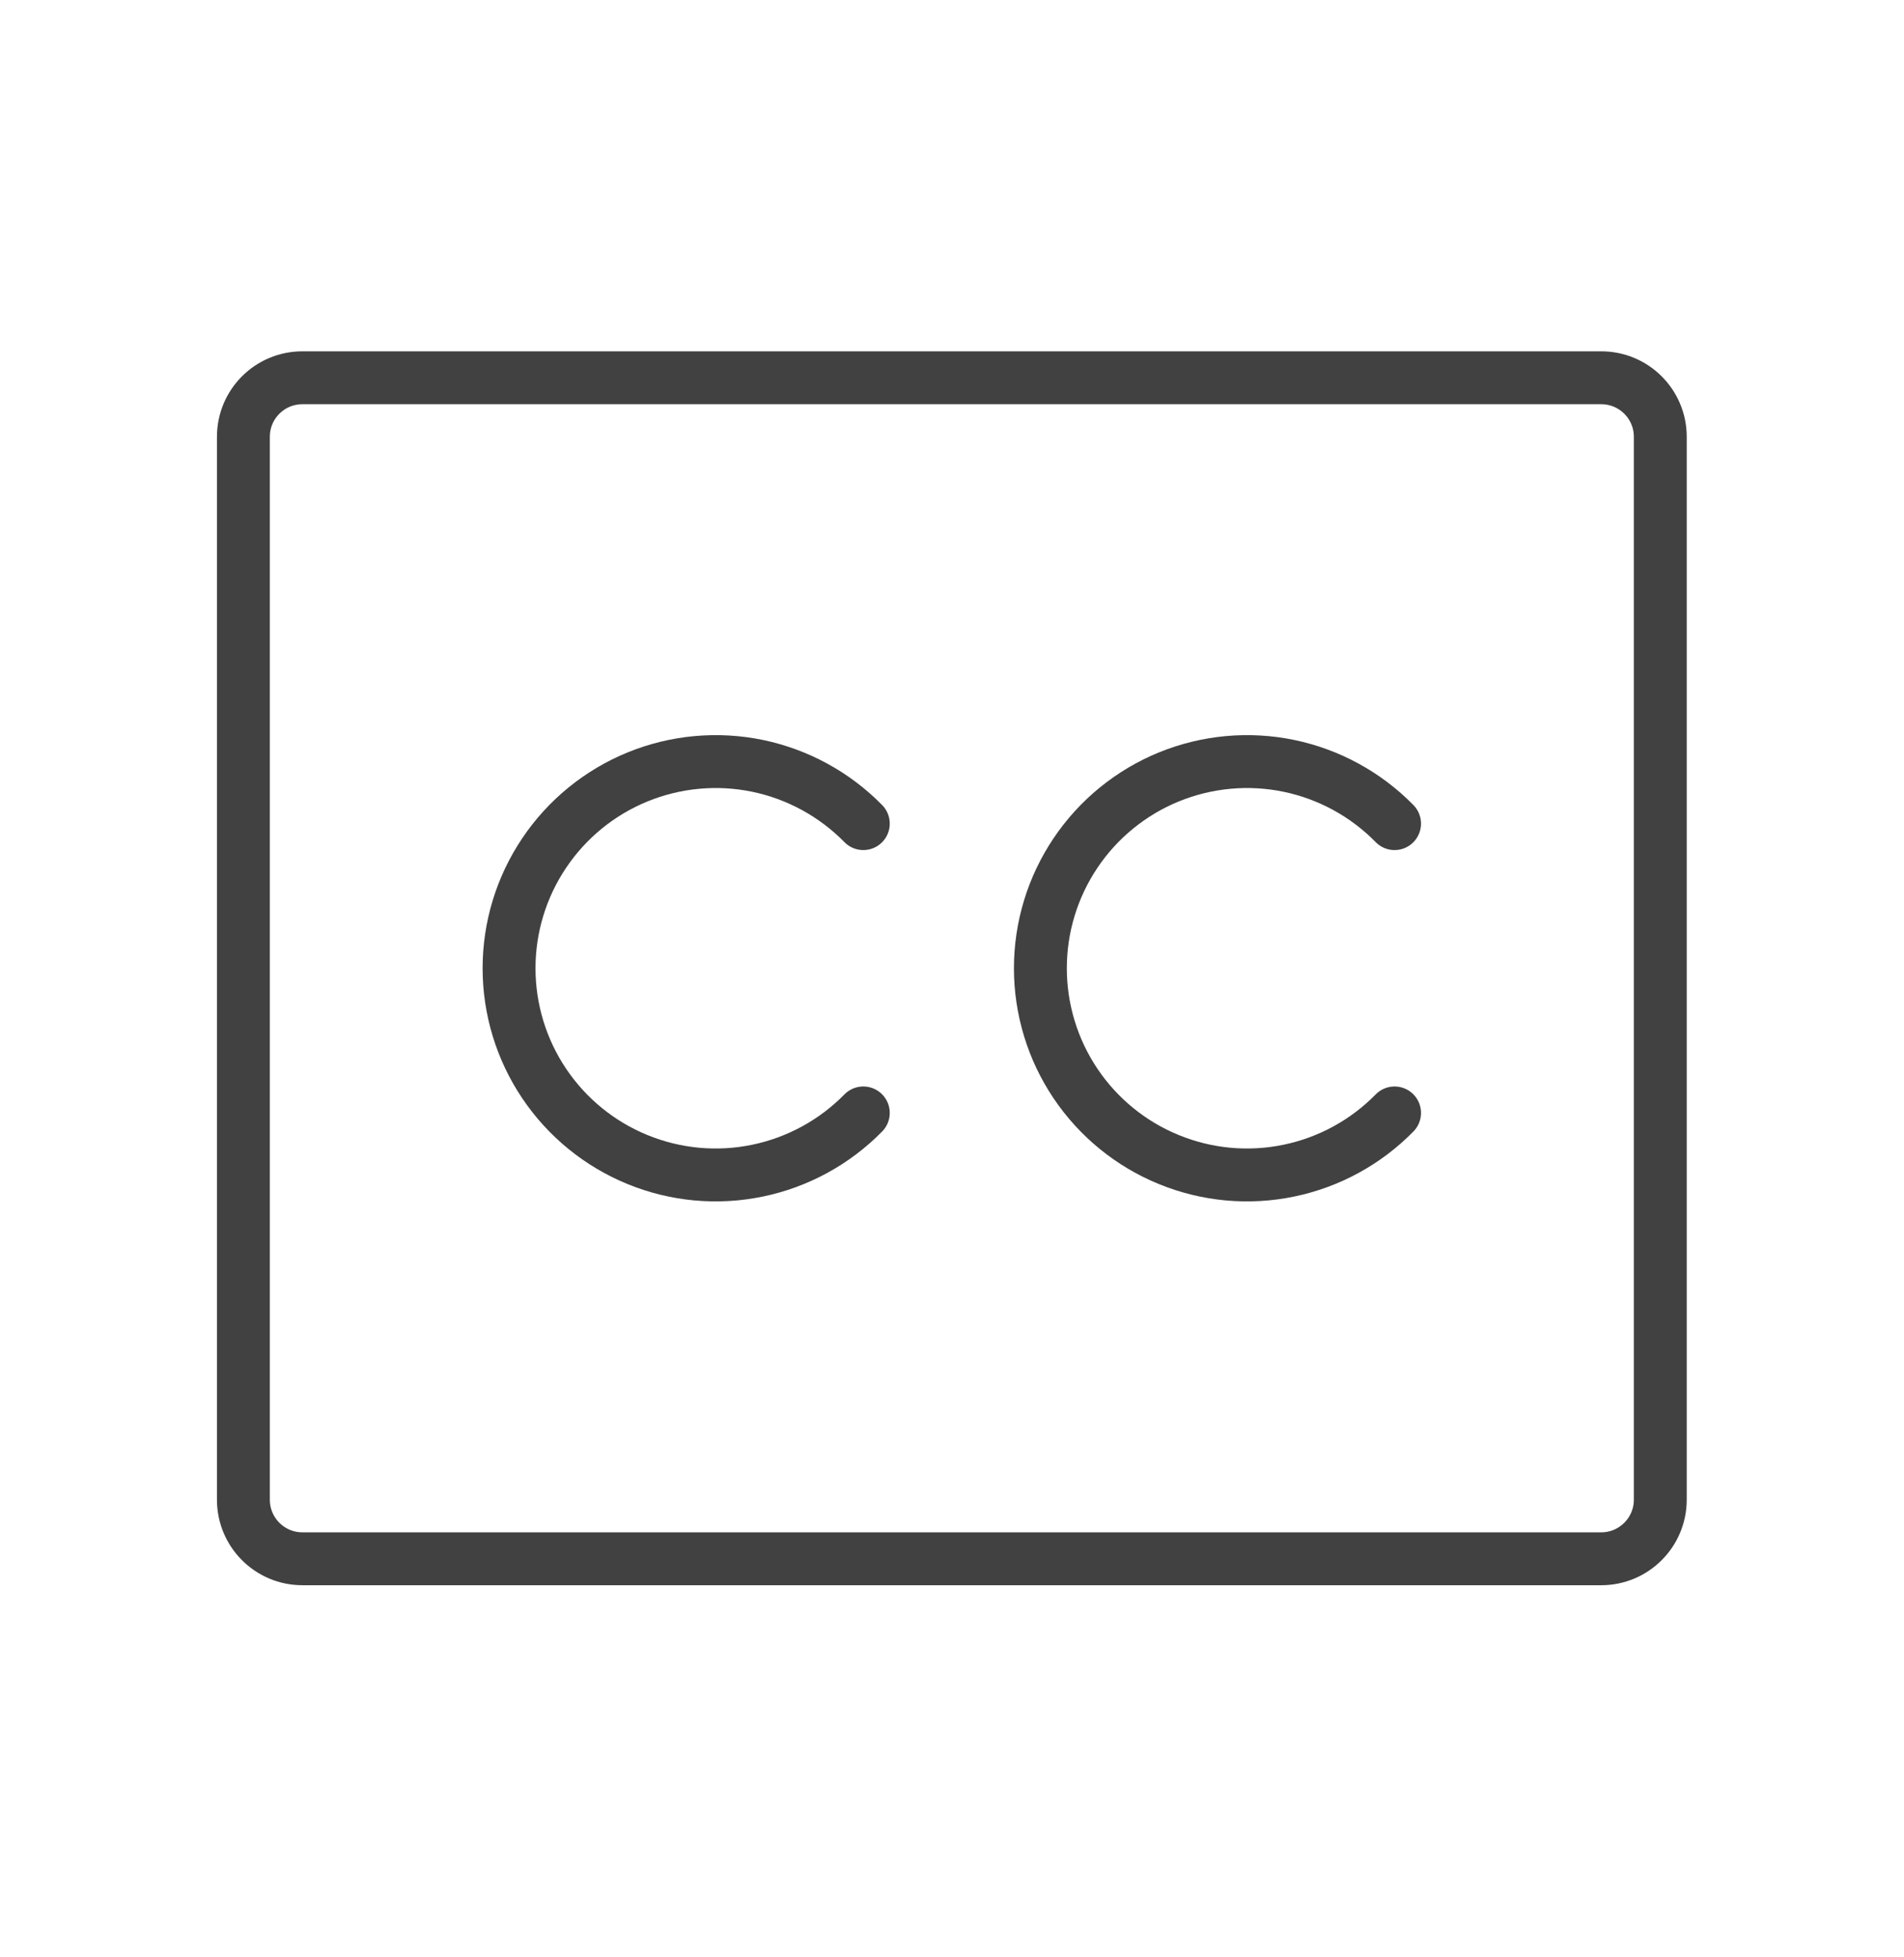 <svg width="36" height="37" viewBox="0 0 36 37" fill="none" xmlns="http://www.w3.org/2000/svg">
<path d="M30.275 7.141H5.718C5.101 7.141 4.602 7.64 4.602 8.257V28.349C4.602 28.966 5.101 29.466 5.718 29.466H30.275C30.892 29.466 31.392 28.966 31.392 28.349V8.257C31.392 7.64 30.892 7.141 30.275 7.141Z" stroke="#414141" stroke-linecap="round" stroke-linejoin="round"/>
<path d="M16.323 21.038C15.779 21.592 15.083 21.972 14.323 22.129C13.563 22.287 12.774 22.214 12.055 21.92C11.337 21.627 10.722 21.126 10.289 20.482C9.856 19.838 9.625 19.079 9.625 18.303C9.625 17.527 9.856 16.769 10.289 16.125C10.722 15.48 11.337 14.98 12.055 14.686C12.774 14.393 13.563 14.32 14.323 14.477C15.083 14.635 15.779 15.015 16.323 15.569" stroke="#414141" stroke-linecap="round" stroke-linejoin="round"/>
<path d="M26.368 21.038C25.825 21.592 25.129 21.972 24.369 22.129C23.609 22.287 22.82 22.214 22.101 21.92C21.383 21.627 20.768 21.126 20.335 20.482C19.902 19.838 19.671 19.079 19.671 18.303C19.671 17.527 19.902 16.769 20.335 16.125C20.768 15.48 21.383 14.98 22.101 14.686C22.82 14.393 23.609 14.32 24.369 14.477C25.129 14.635 25.825 15.015 26.368 15.569" stroke="#414141" stroke-linecap="round" stroke-linejoin="round"/>
</svg>
